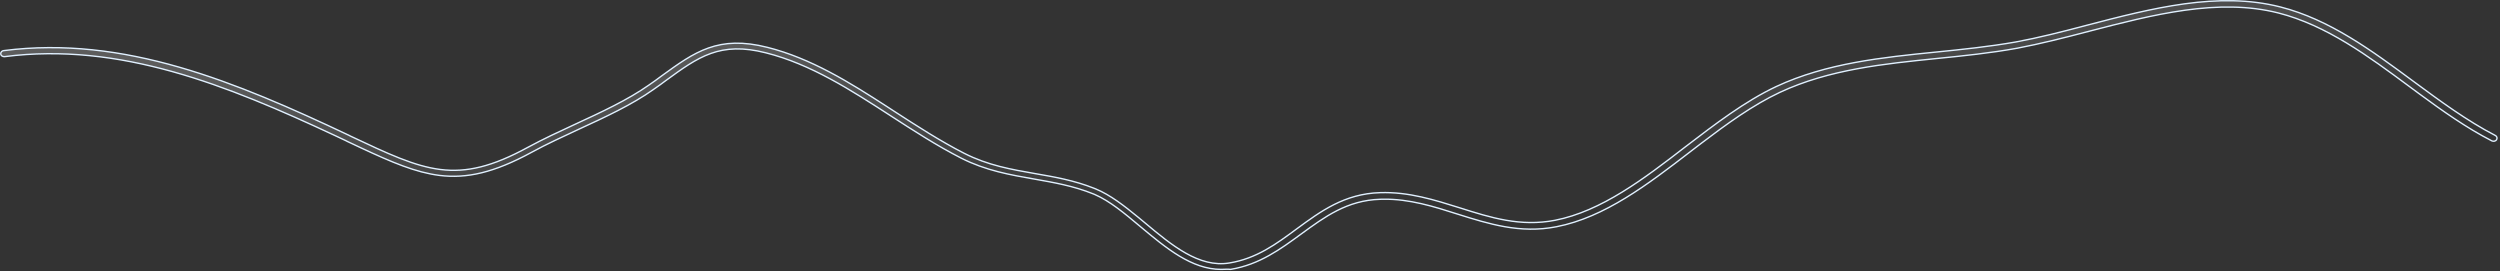 <?xml version="1.0" encoding="utf-8"?>
<svg xmlns="http://www.w3.org/2000/svg" fill="none" height="100%" overflow="visible" preserveAspectRatio="none" style="display: block;" viewBox="0 0 1069 116" width="100%">
<rect x="0" y="0" width="1069" height="116" fill="#333333" stroke="none"/>
<path d="M892.479 10.759C920.072 3.559 948.508 -3.78 975.059 2.965C996.19 8.345 1014.34 21.755 1031.98 34.783C1043.24 43.09 1054.89 51.671 1067.01 57.938L1067.01 57.938C1067.7 58.286 1067.93 59.035 1067.54 59.747C1067.17 60.361 1066.22 60.597 1065.5 60.23H1065.5C1054.69 54.695 1044.38 47.391 1034.36 40.025L1030.09 36.87C1012.75 24.028 994.783 10.796 974.269 5.554L974.268 5.553C948.479 -0.98 920.447 6.329 893.359 13.349L893.358 13.35C882.572 16.177 872.45 18.744 862.519 20.626C851.183 22.679 839.564 23.878 828.402 24.991C805.713 27.303 782.211 29.619 761.053 39.495H761.052C749.531 44.906 738.233 53.076 727.297 61.401L722.633 64.972C704.704 78.774 686.189 92.943 665.542 96.953H665.541C649.963 100.02 636.433 95.679 623.292 91.564H623.291C613.212 88.33 602.641 84.996 591.277 85.183L590.175 85.212C576.001 85.644 566.457 92.728 556.336 100.089V100.09C547.521 106.513 538.58 113.14 526.206 115.19C525.585 115.108 524.925 115.109 524.26 115.13C523.567 115.152 522.879 115.194 522.182 115.194C515.878 115.194 509.977 112.909 504.281 109.477C498.583 106.043 493.113 101.475 487.669 96.932C480.956 91.298 474.548 85.943 468.137 83.18L467.517 82.921C459.04 79.48 450.473 78.02 442.225 76.564C431.996 74.765 421.534 72.971 410.98 67.598C400.585 62.295 390.561 55.793 380.897 49.538C364.116 38.664 346.722 27.412 327.53 22.601H327.531C317.729 20.104 310.491 20.529 303.966 22.855C297.457 25.174 291.676 29.38 284.791 34.385L284.785 34.389C283.101 35.67 281.323 36.952 279.451 38.234L279.447 38.237C270.188 44.814 258.678 50.114 247.51 55.257L247.508 55.258C240.762 58.424 233.715 61.599 227.326 65.117C211.274 73.837 199.612 76.445 187.97 75.01C177.761 73.751 167.545 69.383 154.364 63.227L148.525 60.483L147.88 60.147L147.869 60.141L143.378 58.029C96.99 36.315 51.109 17.905 1.951 24.22C1.124 24.295 0.378 23.762 0.308 23.115C0.232 22.424 0.768 21.718 1.537 21.648V21.648L1.548 21.646C53.13 15.063 100.796 34.978 149.196 57.851V57.852L149.853 58.193V58.194L149.864 58.199C165.841 65.73 177.192 71.09 188.354 72.478C199.541 73.87 210.509 71.272 225.735 62.988L225.736 62.989C232.198 59.483 239.223 56.23 246.072 53.06C257.041 48.008 268.511 42.687 277.542 36.329L277.541 36.328C279.418 35.042 281.202 33.758 282.893 32.472C289.982 27.326 296.043 22.943 302.971 20.508C309.883 18.078 317.677 17.583 328.228 20.27H328.229C346.642 24.914 363.255 35.191 379.255 45.567L382.447 47.643C392.106 53.895 402.062 60.329 412.302 65.562H412.303C422.478 70.725 432.37 72.445 442.684 74.243H442.685C450.866 75.654 459.366 77.141 467.788 80.49L468.603 80.82C474.714 83.351 480.621 87.905 486.847 93.026L489.536 95.252C495.206 100.002 500.996 104.839 506.98 108.217C512.969 111.597 519.184 113.536 525.702 112.449L525.701 112.448C537.32 110.55 545.722 104.336 554.532 97.831C564.575 90.459 574.917 82.81 590.101 82.385H590.103C602.423 81.959 613.536 85.537 624.237 88.881V88.882C637.456 93.077 650.094 97.044 664.905 94.201H664.906C684.78 90.33 703.128 76.316 720.653 62.792C733.229 53.193 746.146 43.278 759.618 36.955L759.617 36.954C781.137 26.956 804.91 24.561 827.993 22.247C839.154 21.134 850.702 19.933 861.877 17.961H861.878C871.739 16.16 881.787 13.587 892.479 10.76L892.479 10.759Z" fill="url(#paint0_linear_0_19116)" fill-opacity="0.2" id="Vector" stroke="#E0F0FF" stroke-width="0.6"/>
<defs>
<linearGradient gradientUnits="userSpaceOnUse" id="paint0_linear_0_19116" x1="630.936" x2="624.009" y1="87.784" y2="-7.426">
<stop stop-color="white" stop-opacity="0"/>
<stop offset="1" stop-color="white"/>
</linearGradient>
</defs>
</svg>